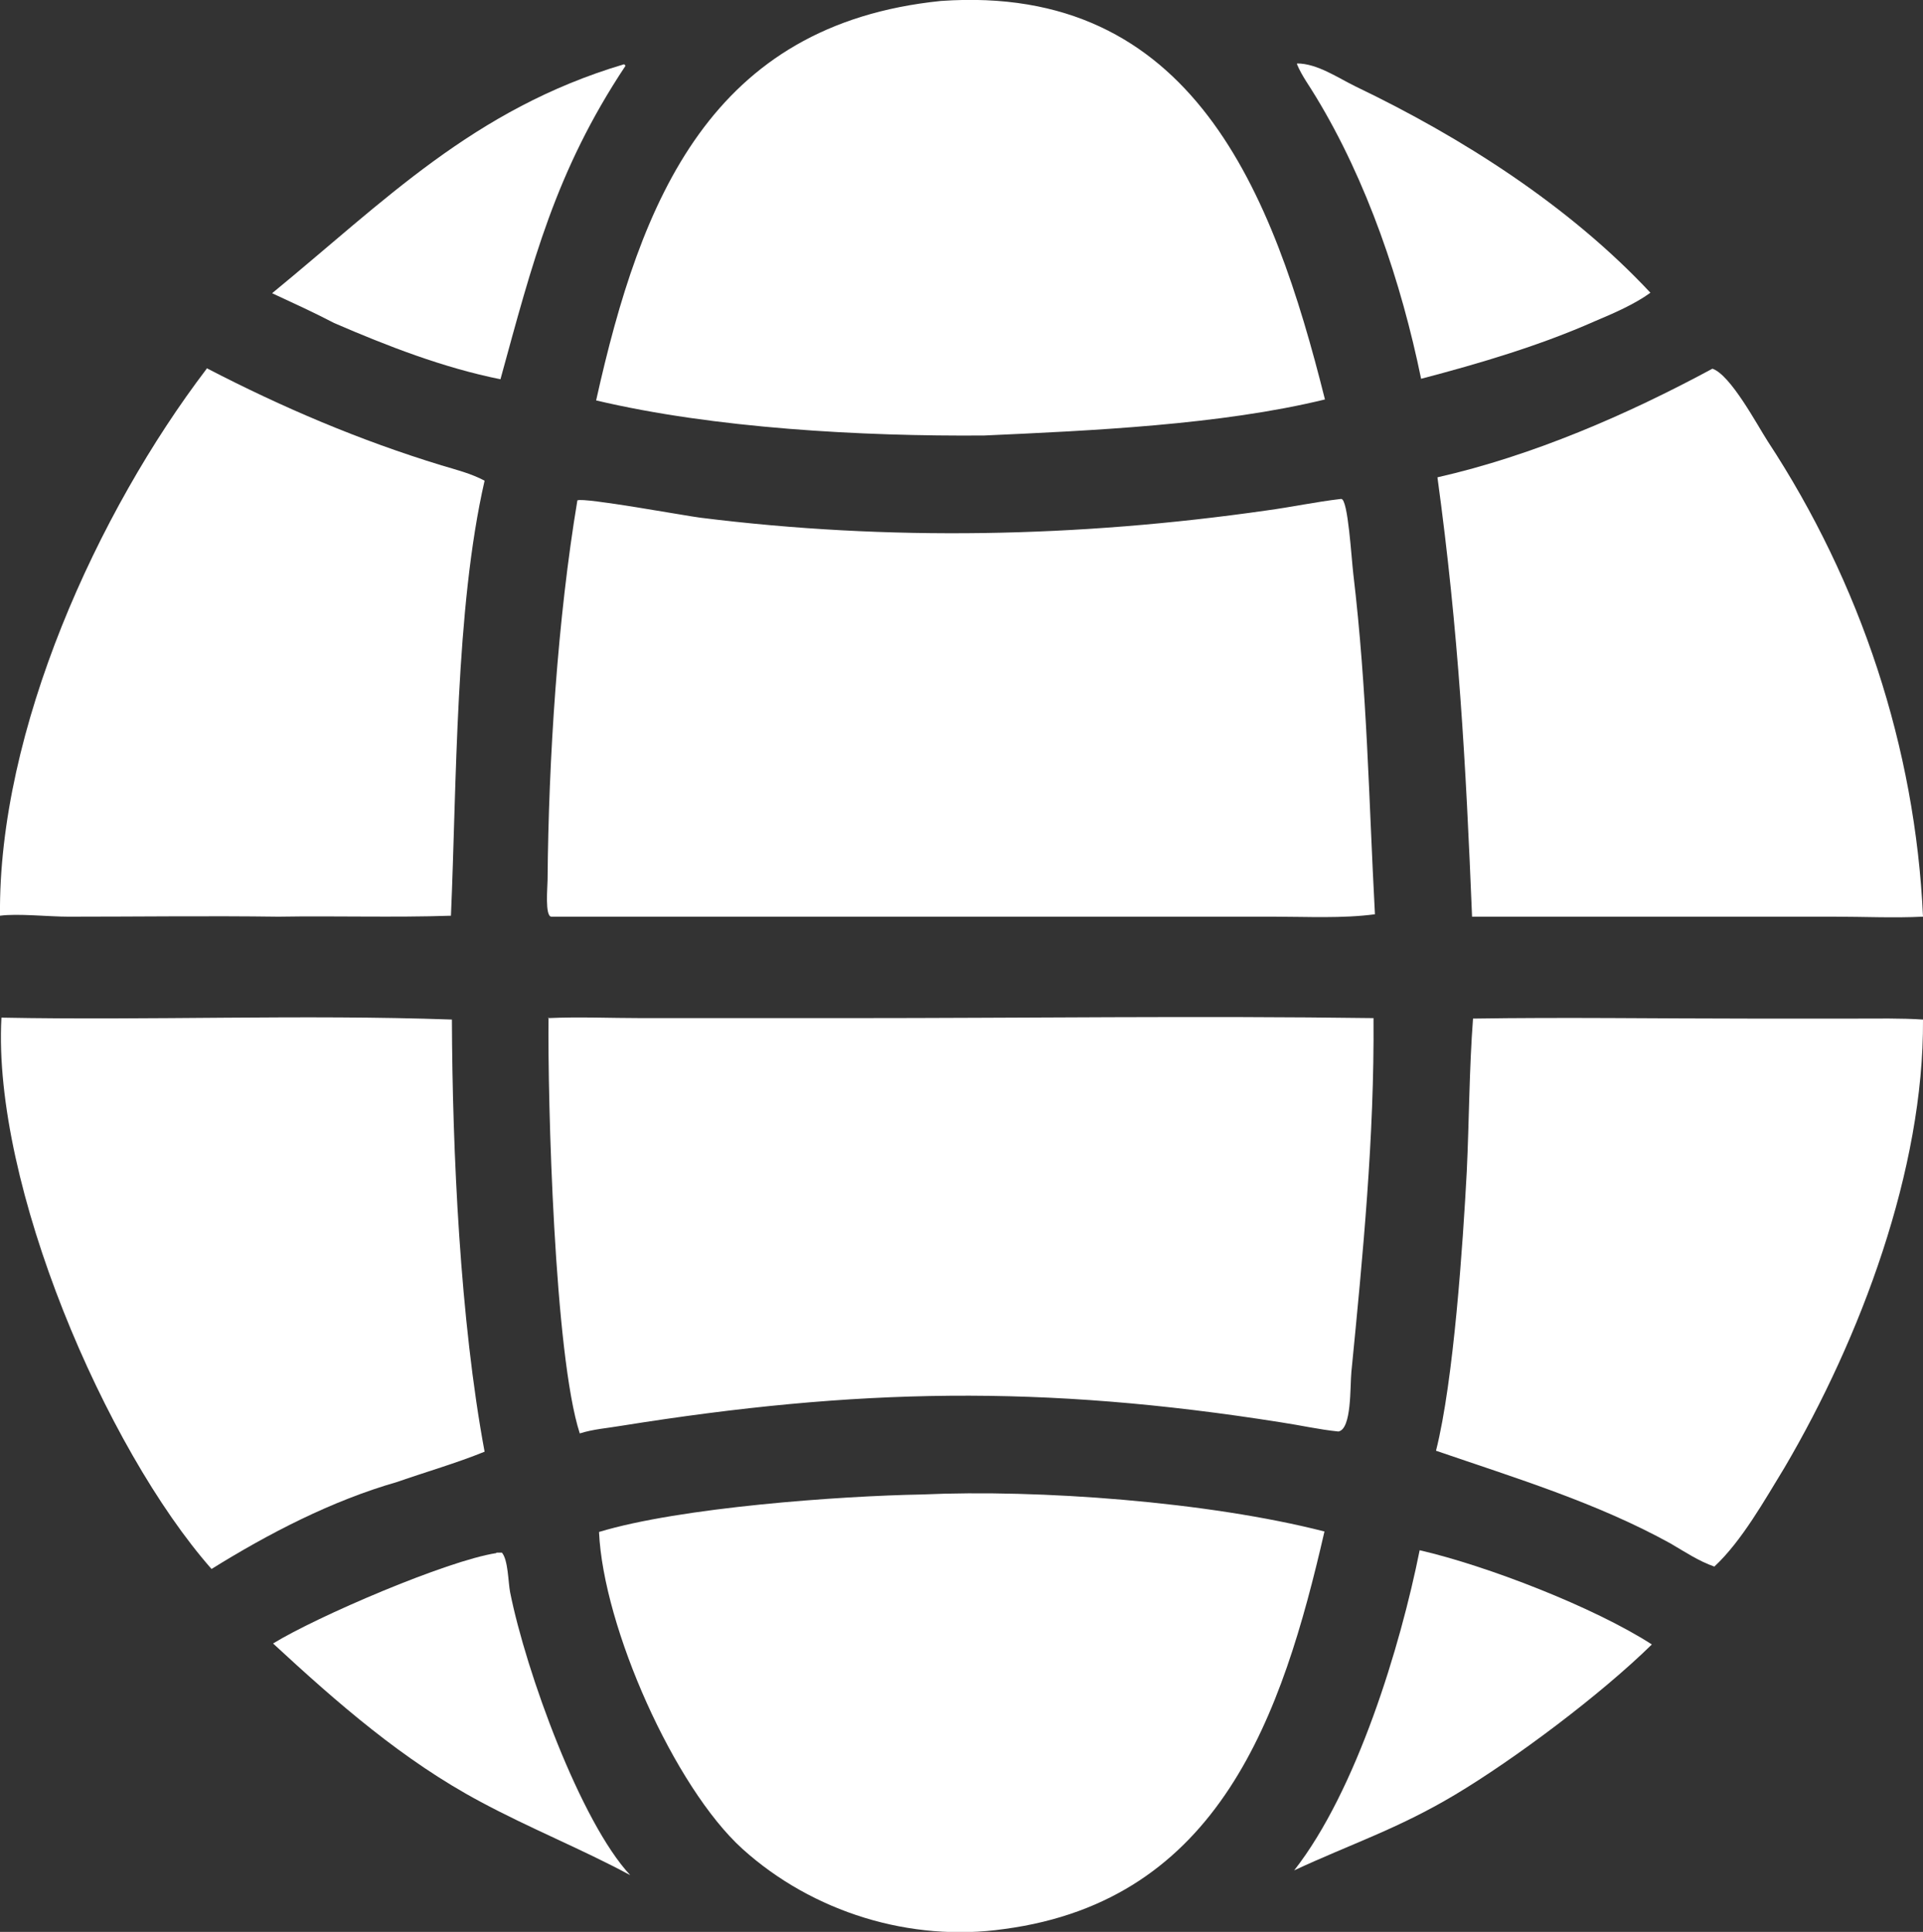 <?xml version="1.0" encoding="UTF-8"?><svg id="a" xmlns="http://www.w3.org/2000/svg" width="40" height="40.19" viewBox="0 0 40 40.19"><rect x="0" y="0" width="40" height="40.19" fill="#333333" stroke="none"/><defs><style>.b{fill:#fff;}</style></defs><path class="b" d="M10.33,32.3h.11c.13.15.13.61.17.82.33,1.66,1.47,4.79,2.5,5.89-1-.54-2.08-.97-3.12-1.53-1.61-.86-2.98-2.06-4.31-3.29.91-.56,3.61-1.72,4.64-1.88Z"/><path class="b" d="M12.96,1.34h.03s.02.03.02.03c-1.46,2.2-1.93,4.08-2.6,6.52-1.19-.24-2.35-.69-3.46-1.17-.42-.22-.86-.42-1.29-.62,2.33-1.91,4.19-3.83,7.31-4.76Z"/><path class="b" d="M26.98,1.32c.42,0,.85.3,1.22.48,2.21,1.06,4.44,2.48,6.13,4.29-.33.24-.77.43-1.15.59-1.15.51-2.4.88-3.62,1.2-.41-2-1.12-4.11-2.19-5.87-.13-.22-.29-.43-.39-.67Z"/><path class="b" d="M29.53,32.25c1.39.32,3.62,1.18,4.83,1.96-1.07,1.05-2.86,2.39-4.1,3.13-1.19.71-2.16,1.02-3.34,1.57,1.3-1.66,2.21-4.66,2.61-6.66Z"/><path class="b" d="M.03,21.17c3.12.06,6.26-.07,9.37.04.01,2.75.17,6.25.68,8.99-.59.24-1.22.42-1.82.63-1.36.39-2.67,1.07-3.86,1.81C2.19,30.13-.16,24.64.03,21.17Z"/><path class="b" d="M4.3,7.66c1.58.82,3.18,1.5,4.88,2.02.3.09.62.17.9.32-.61,2.66-.58,6.32-.7,9.05-1.2.04-2.4,0-3.59.02-1.45-.02-2.91,0-4.37,0-.4,0-1.06-.07-1.42-.02-.04-3.86,2.03-8.4,4.3-11.38Z"/><path class="b" d="M30.63,21.19c1.92-.03,3.84,0,5.76,0h2.22c.46,0,.93-.01,1.39.02.02,3.12-1.3,6.63-2.88,9.32-.41.67-.89,1.53-1.46,2.06-.32-.11-.62-.31-.91-.48-1.54-.85-3.22-1.36-4.88-1.93.37-1.46.56-4.32.64-5.81.05-1.06.05-2.12.13-3.18Z"/><path class="b" d="M35.62,7.67c.38.13.93,1.17,1.15,1.51,1.93,2.94,3.07,6.37,3.23,9.89-.61.03-1.23,0-1.84,0h-3.83s-3.71,0-3.71,0c-.13-3.2-.28-5.93-.72-9.14,1.98-.45,3.94-1.3,5.72-2.26Z"/><path class="b" d="M19.57.02c5.24-.37,6.91,3.98,7.99,8.29-2.17.53-4.88.65-7.09.75-2.54.02-5.62-.15-8.07-.73C13.33,4.15,14.78.51,19.57.02Z"/><path class="b" d="M19.18,31.09c2.43-.11,5.95.15,8.37.77-.88,3.83-2.18,7.67-6.66,8.27-1.95.28-3.99-.35-5.45-1.67-1.41-1.28-2.89-4.6-2.98-6.59,1.68-.51,5.01-.75,6.72-.78Z"/><path class="b" d="M11.4,21.18c.64-.03,1.3,0,1.95,0h4.31c3.63,0,7.28-.05,10.91,0,.02,2.46-.22,4.92-.46,7.36-.03.3.01,1.19-.27,1.24-.4-.04-.79-.13-1.19-.19-4.98-.79-8.84-.71-13.72.07-.29.05-.59.07-.87.16-.53-1.63-.67-6.93-.65-8.66Z"/><path class="b" d="M27.9,10.38c.14,0,.21,1.23.25,1.56.29,2.45.32,4.66.45,7.08-.68.09-1.41.05-2.09.05h-15.04c-.14,0-.08-.63-.08-.76.02-2.52.21-5.45.62-7.9.12-.07,2.3.33,2.56.36,3.92.49,7.86.41,11.77-.15.52-.07,1.03-.18,1.55-.24Z"/></svg>